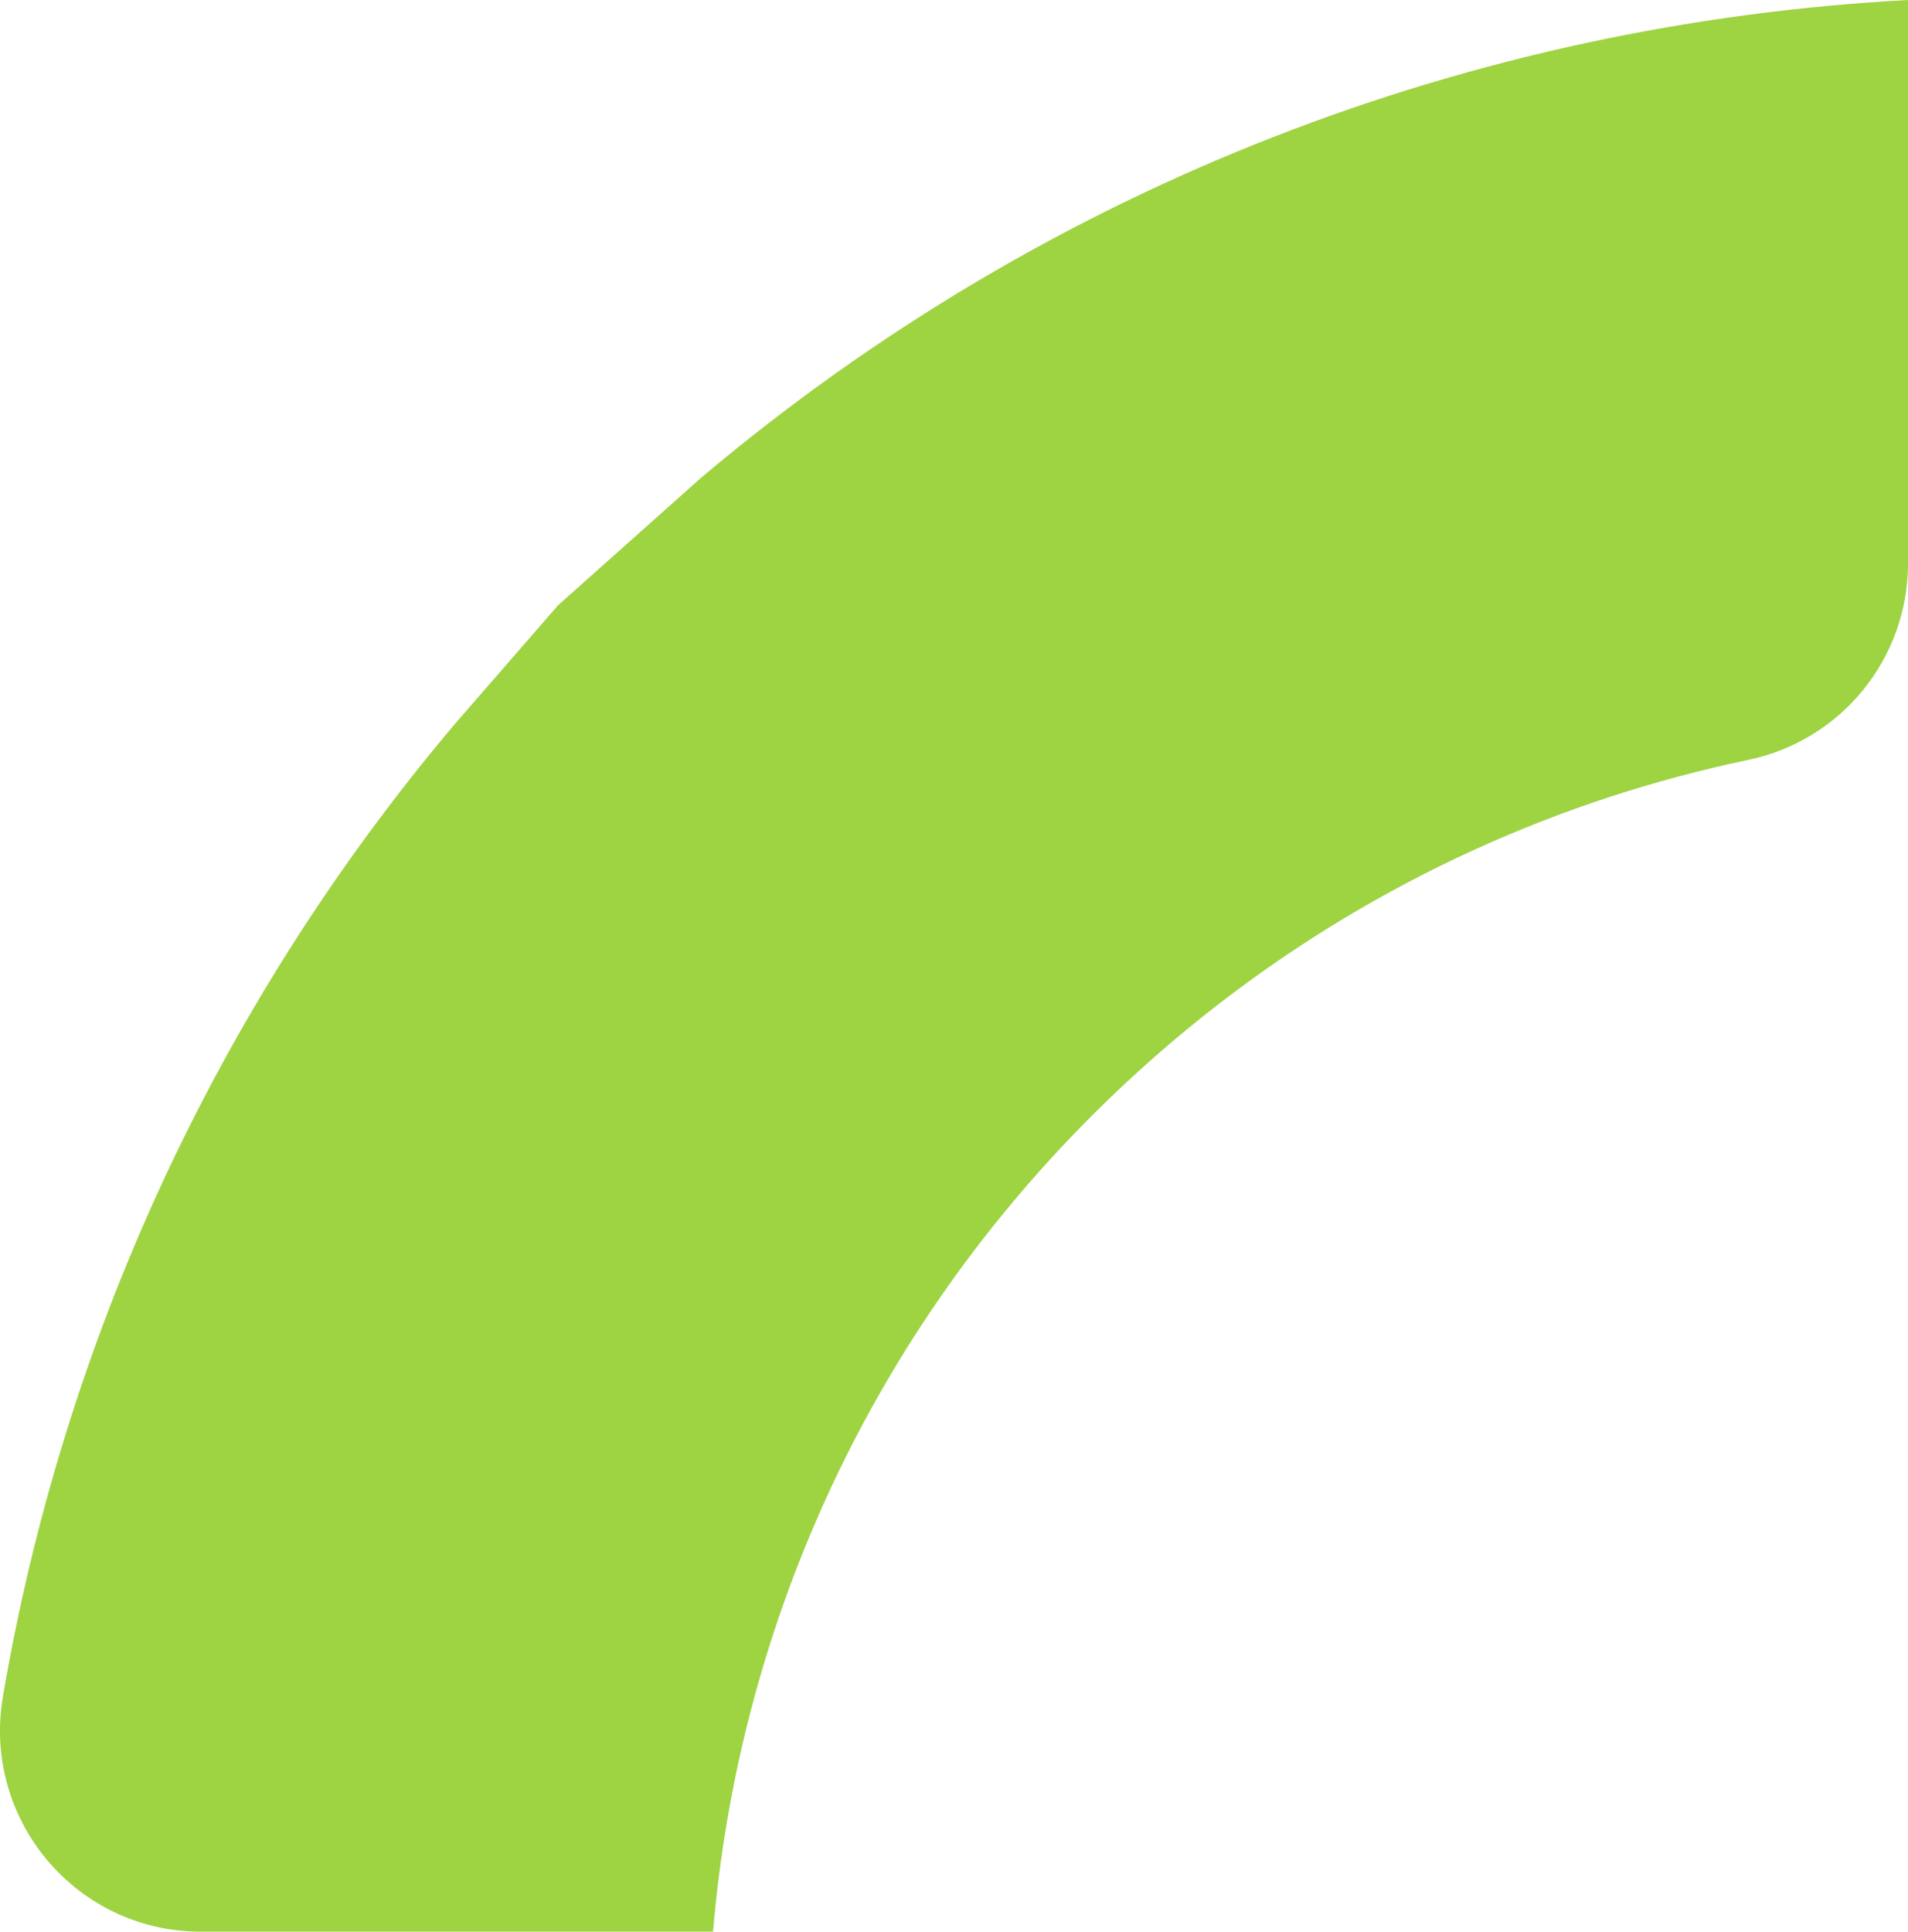 <?xml version="1.0" encoding="UTF-8"?>
<svg id="Layer_2" data-name="Layer 2" xmlns="http://www.w3.org/2000/svg" viewBox="0 0 570.31 577.28">
  <defs>
    <style>
      .cls-1 {
        fill: #9ed342;
      }
    </style>
  </defs>
  <g id="Circle_text" data-name="Circle text">
    <g id="Planning_and_Design" data-name="Planning and Design">
      <path class="cls-1" d="m326.41,333.38c12.33-12.33,25.28-23.67,38.75-34.01,47.51-36.48,101.46-60.57,157.49-72.3,27.78-5.81,47.67-30.31,47.67-58.69V0c-128.96,6.92-256.15,54.49-360.7,142.73l-42.82,38.16-31.02,35.69C63.61,302.06,18.65,402.68.87,507.02c-6.26,36.71,21.88,70.26,59.12,70.26h153.15c7.47-88.95,45.2-175.84,113.27-243.9Z"/>
    </g>
  </g>
</svg>